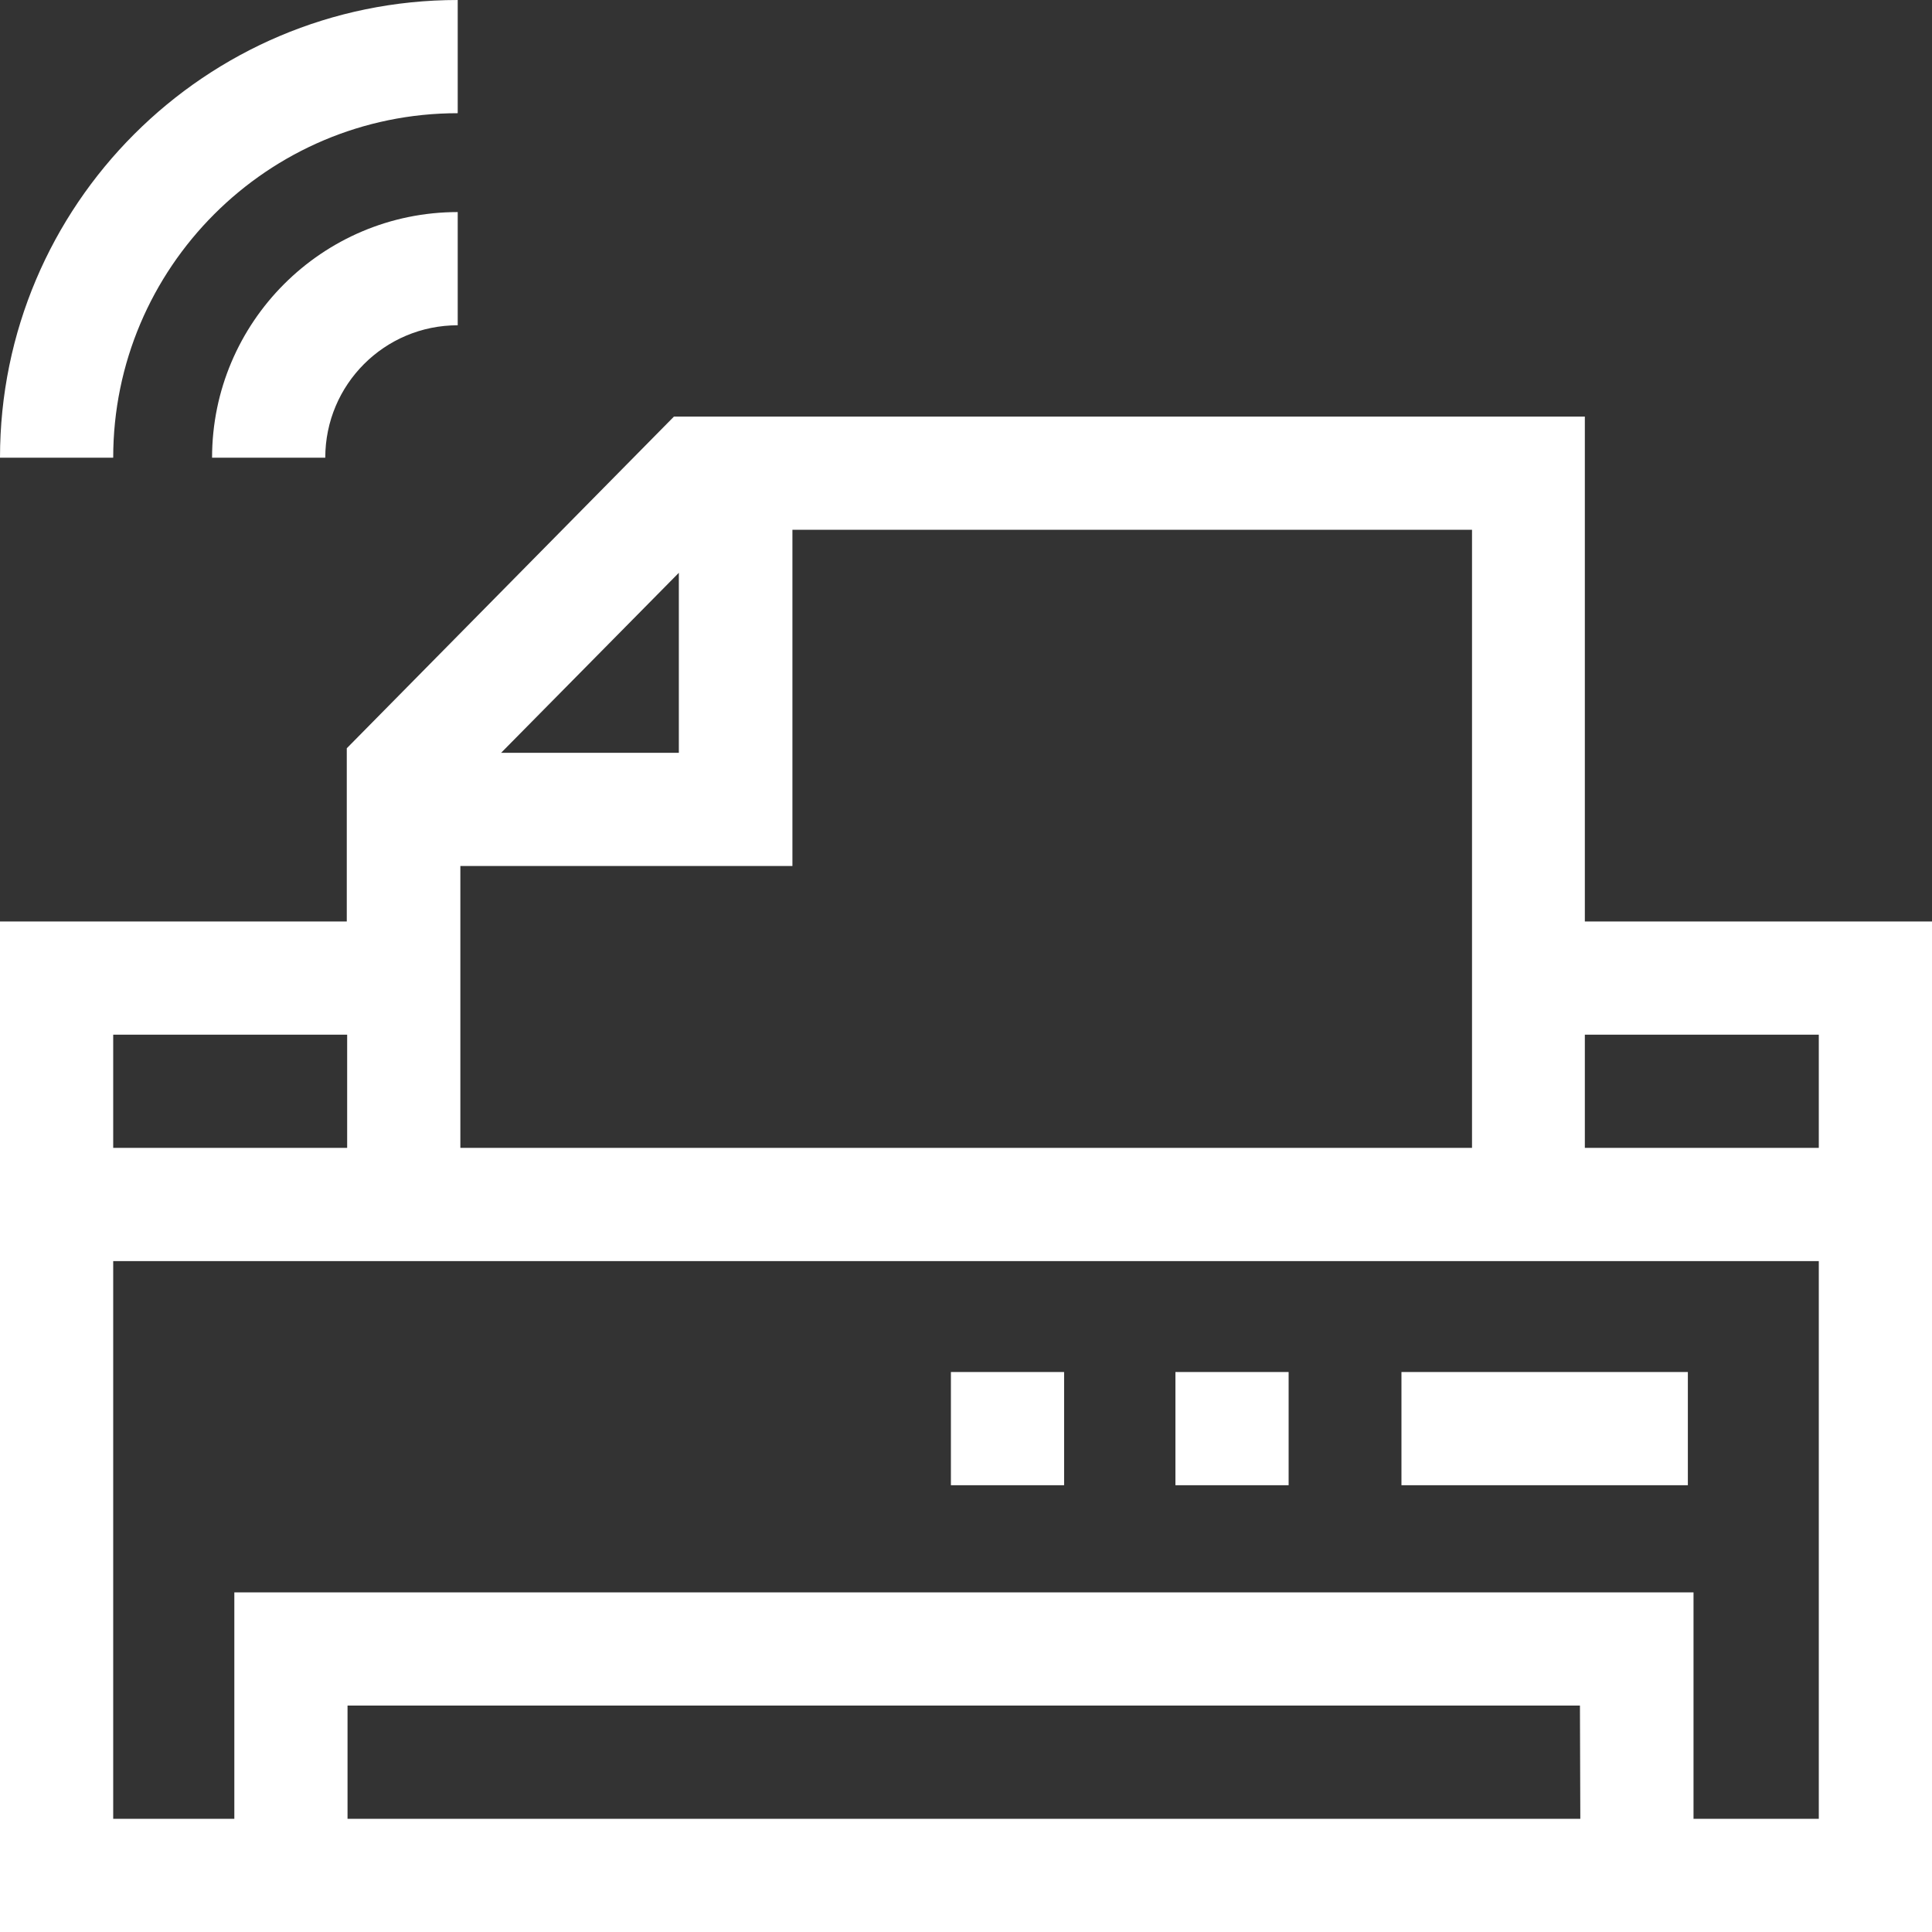 <svg xmlns="http://www.w3.org/2000/svg" xmlns:xlink="http://www.w3.org/1999/xlink" id="Capa_1" x="0px" y="0px" viewBox="0 0 512 512" style="enable-background:new 0 0 512 512;" xml:space="preserve"><rect x="0" y="0" width="512" height="512" fill="#333333" stroke="none"/><style type="text/css">	.st0{fill:#FFFFFF;}</style><path class="st0" d="M252,363.6h30v30h-30V363.6z"></path><path class="st0" d="M311.5,363.6h30v30h-30V363.6z"></path><path class="st0" d="M420,244.2V110.4H178.6l-86.7,87.9v45.9H0V512h512V244.2H420z M179.9,151.8v47.7h-47.1L179.9,151.8z M122,229.5 h88v-89.1h180.1v163.8H122v-74.6V229.5z M30,274.2h62v30H30V274.2z M418.8,482H92.1v-30h326.6L418.8,482L418.8,482z M482,482h-33.2 v-60H62.1v60H30V334.2h452V482z M420,304.2v-30h62v30H420z"></path><path class="st0" d="M371.4,363.6h75.9v30h-75.9V363.6z"></path><path class="st0" d="M121.3,30V0C54.4,0,0,54.4,0,121.3h30C30,71,70.9,30,121.3,30z"></path><path class="st0" d="M86.2,121.3c0-19.4,15.7-35.1,35.1-35.1v-30c-35.9,0-65.1,29.2-65.1,65.1H86.2z"></path></svg>